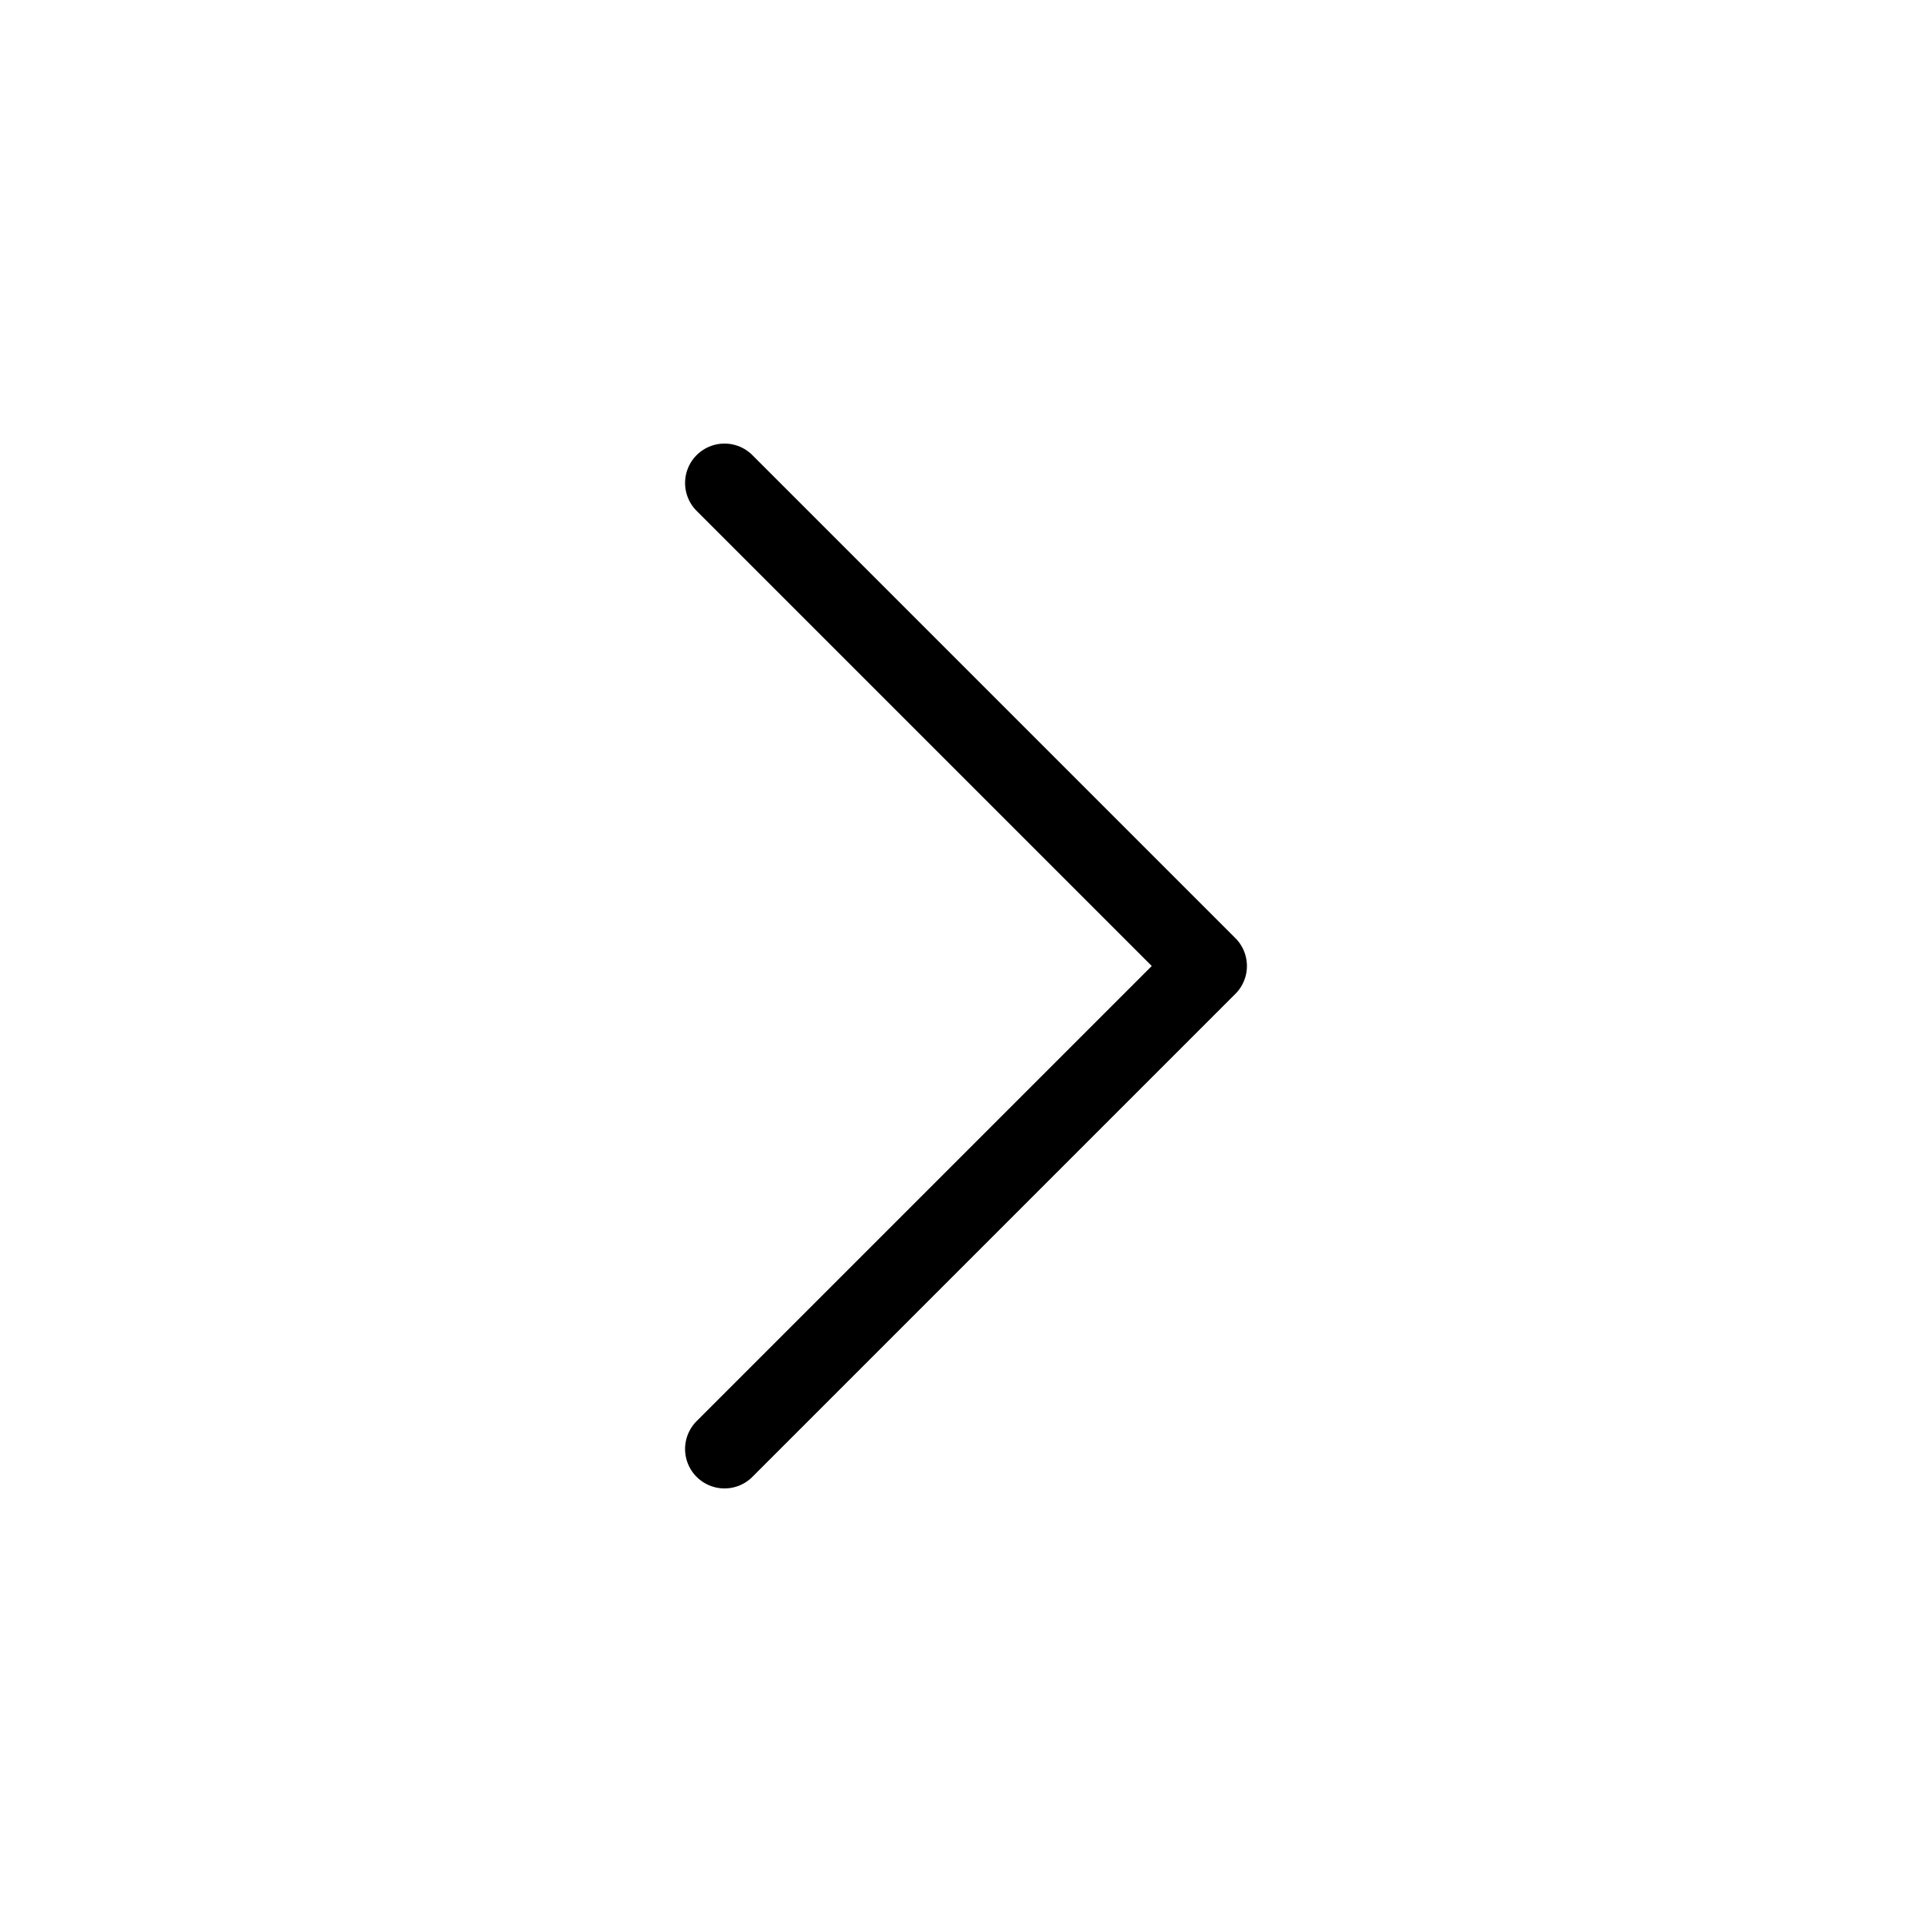 <?xml version="1.0" encoding="UTF-8"?> <svg xmlns="http://www.w3.org/2000/svg" width="49" height="49" viewBox="0 0 49 49" fill="none"> <path d="M18.375 36.75L30.625 24.5L18.375 12.25" stroke="black" stroke-width="2" stroke-linecap="round" stroke-linejoin="round"></path> </svg> 